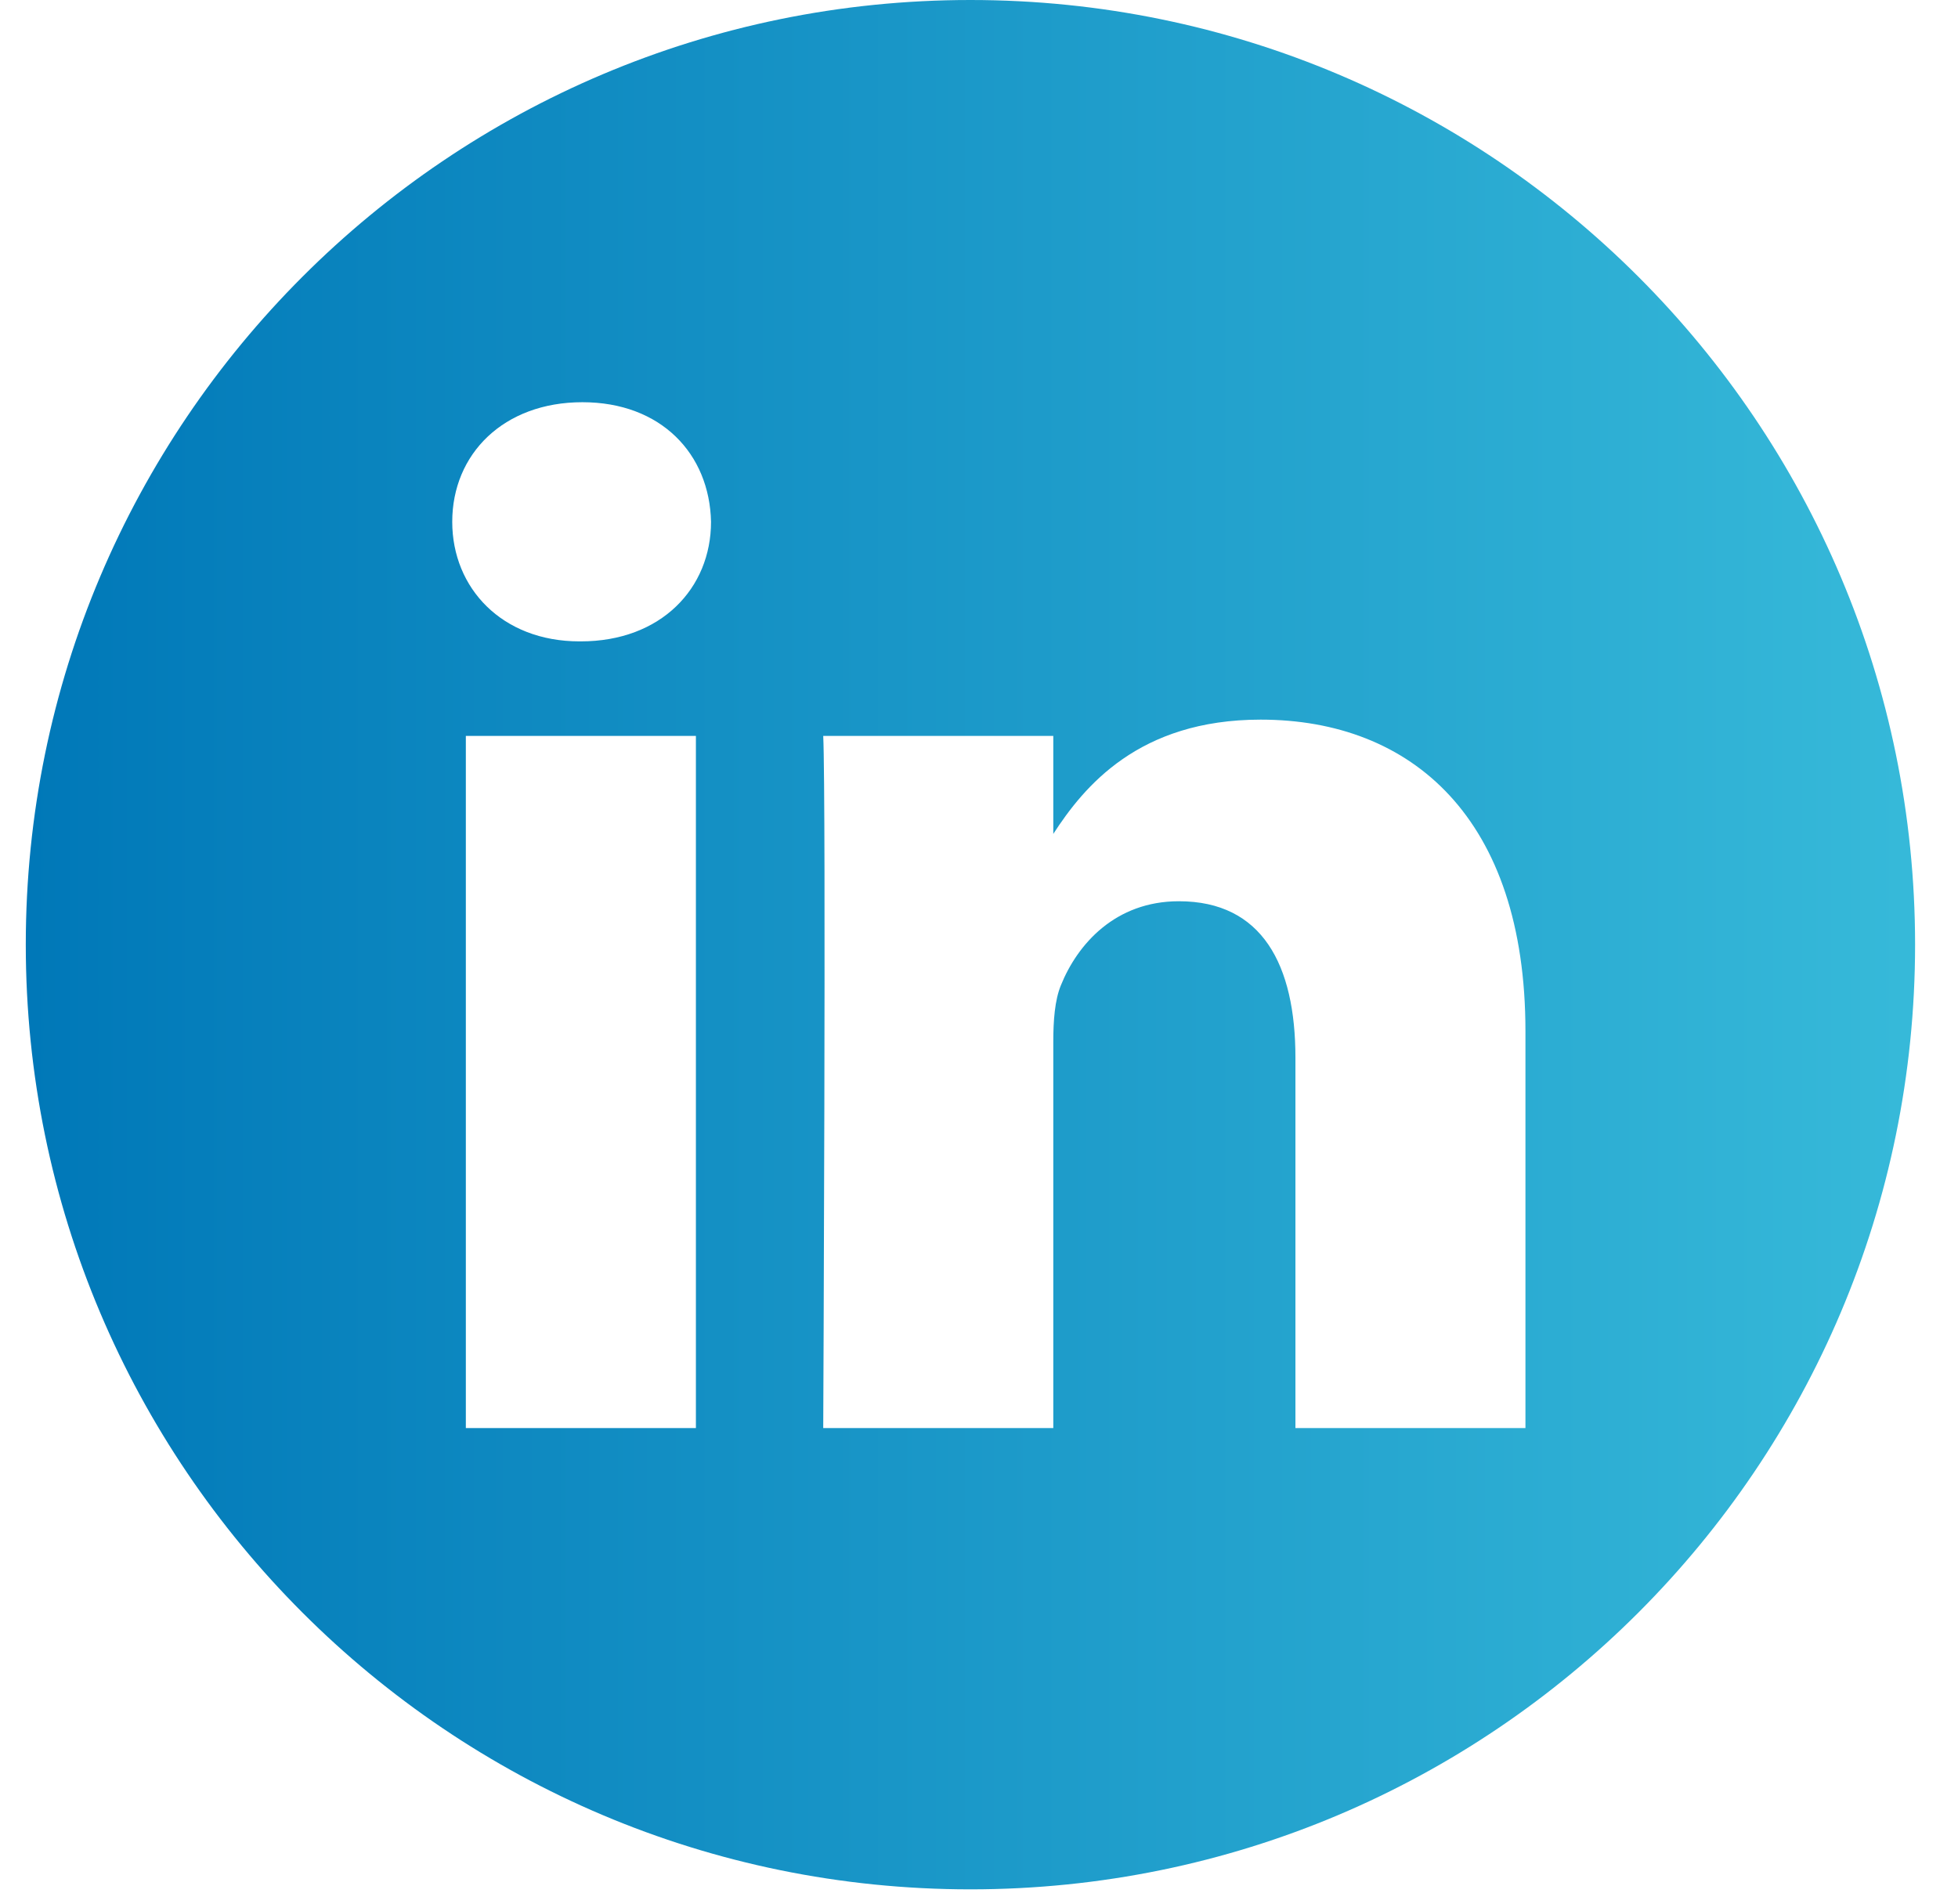 <svg width="36" height="35" viewBox="0 0 36 35" fill="none" xmlns="http://www.w3.org/2000/svg">
<path fill-rule="evenodd" clip-rule="evenodd" d="M17.842 0C8.251 0 0.474 7.778 0.474 17.368C0.474 26.959 8.251 34.737 17.842 34.737C27.433 34.737 35.211 26.959 35.211 17.368C35.211 7.778 27.433 0 17.842 0ZM12.795 26.256H8.565V13.53H12.795V26.256ZM10.68 11.792H10.653C9.233 11.792 8.315 10.815 8.315 9.594C8.315 8.345 9.261 7.395 10.708 7.395C12.155 7.395 13.046 8.345 13.073 9.594C13.073 10.815 12.155 11.792 10.68 11.792ZM28.047 26.256H23.818V19.448C23.818 17.737 23.206 16.57 21.675 16.57C20.507 16.57 19.811 17.357 19.505 18.117C19.393 18.389 19.366 18.769 19.366 19.149V26.256H15.136C15.136 26.256 15.191 14.724 15.136 13.53H19.366V15.332C19.928 14.465 20.933 13.231 23.178 13.231C25.961 13.231 28.047 15.05 28.047 18.959V26.256Z" fill="url(#paint0_linear)"/>
<defs>
<linearGradient id="paint0_linear" x1="0.474" y1="17.368" x2="35.001" y2="17.368" gradientUnits="userSpaceOnUse">
<stop stop-color="#0078B8"/>
<stop offset="1" stop-color="#36B9D9"/>
</linearGradient>
</defs>
</svg>
